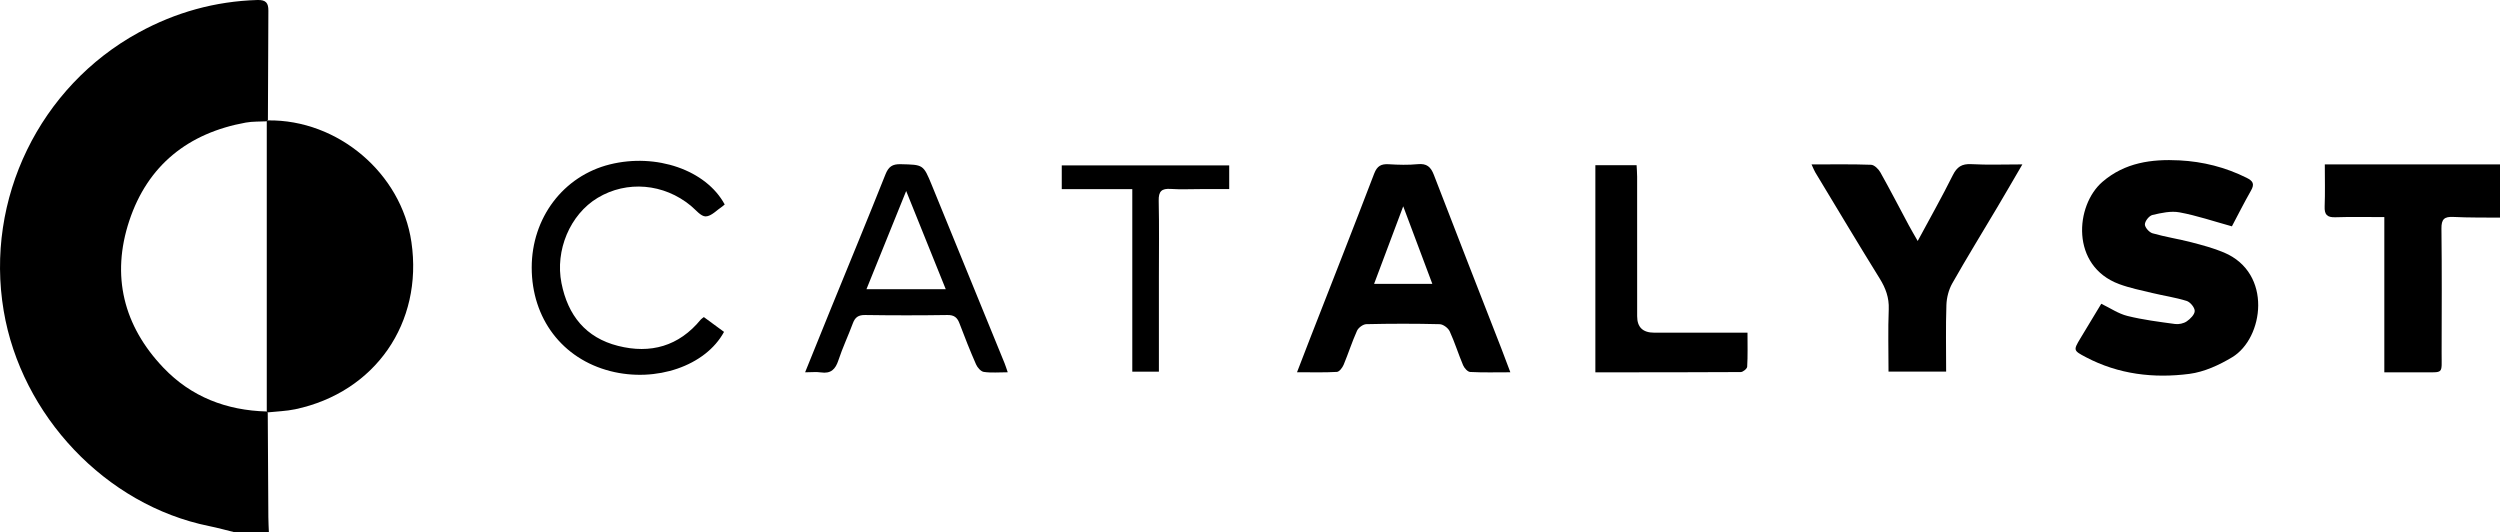 <svg viewBox="0 0 1122.88 239.17" xmlns="http://www.w3.org/2000/svg"><path d="m120.26 185.23c.09 15.68.17 31.35.27 47.03.02 2.3.15 4.61.24 6.91h-14.99c-3.95-.97-7.88-2.07-11.86-2.88-46.56-9.44-84.38-49.78-92.27-96.72-8.45-50.22 16.19-100.66 60.64-124.97 16.55-9.06 34.32-14.02 53.3-14.6 3.87-.12 4.98 1.35 4.95 4.82-.11 16.42-.15 32.84-.21 49.26-.22.07-.39.21-.51.41-3.15.17-6.36.01-9.44.57-25.89 4.69-44.06 19.21-52.31 44.09-8.18 24.66-2.65 47.18 15.35 66.04 12.48 13.08 28.34 19.17 46.41 19.63.1.18.25.31.44.4z"/><path d="m1122.88 97.75c-6.98-.08-13.97.05-20.93-.31-4.09-.21-5.42 1.01-5.37 5.22.22 18.56.13 37.13.08 55.69-.03 10.12 1.22 8.78-9.14 8.87-5.29.04-10.58 0-16.6 0v-69.71c-7.74 0-14.86-.17-21.96.07-3.74.13-4.99-1.17-4.84-4.86.24-6.08.07-12.18.07-18.88h78.7v23.9z"/><path d="m120.26 185.23c-.19-.08-.34-.21-.44-.4 0-43.45 0-86.89 0-130.34.12-.2.3-.34.51-.41 31.44-.44 59.94 23.73 64.46 54.66 5.3 36.31-16.3 67.47-52.19 75.08-4.03.85-8.22.95-12.33 1.4z"/><path d="m1002.47 101.66c-8.29-2.29-15.8-4.85-23.52-6.28-3.88-.72-8.22.25-12.18 1.18-1.47.34-3.35 2.71-3.39 4.21-.04 1.35 1.94 3.59 3.43 4.01 5.72 1.64 11.65 2.54 17.41 4.03 4.96 1.29 9.97 2.62 14.67 4.6 21.98 9.26 17.81 38.52 3.73 47.02-5.83 3.52-12.58 6.62-19.23 7.49-16.04 2.09-31.85.22-46.5-7.49-5.65-2.98-5.69-3.09-2.53-8.38 3.06-5.11 6.16-10.2 9.43-15.62 4.04 1.94 7.69 4.47 11.73 5.47 7.01 1.74 14.23 2.65 21.41 3.62 1.69.23 3.85-.23 5.24-1.18 1.61-1.1 3.58-3.07 3.59-4.68.01-1.55-2.01-3.99-3.62-4.5-5.04-1.57-10.33-2.33-15.48-3.57-4.99-1.2-10.07-2.22-14.86-4-21.88-8.13-19.76-35.36-7.47-45.93 10.06-8.65 22.05-10.28 34.6-9.63 10.54.55 20.63 3.08 30.15 7.83 2.88 1.44 3.63 2.78 1.98 5.69-3.17 5.59-6.07 11.33-8.6 16.11z"/><path d="m678.38 167.21c-6.51 0-12.28.17-18.04-.14-1.14-.06-2.64-1.74-3.18-3.01-2.14-5.03-3.74-10.3-6.03-15.25-.69-1.49-2.92-3.16-4.49-3.2-10.98-.28-21.98-.26-32.96-.01-1.46.03-3.56 1.59-4.18 2.97-2.25 4.98-3.89 10.22-6 15.26-.55 1.31-1.93 3.15-3.03 3.21-5.58.33-11.19.15-17.91.15 2.17-5.64 3.97-10.35 5.81-15.05 9.64-24.71 19.37-49.38 28.84-74.15 1.33-3.47 3.15-4.43 6.59-4.22 4.31.27 8.69.39 12.97-.03 4.06-.4 5.87 1.19 7.26 4.82 9.99 25.99 20.16 51.91 30.26 77.85 1.3 3.35 2.54 6.72 4.08 10.78zm-35.05-39.72c-4.28-11.42-8.41-22.43-13.07-34.83-4.67 12.45-8.81 23.46-13.08 34.83h26.14z"/><path d="m813.65 73.85c9.5 0 18.13-.16 26.74.16 1.46.05 3.33 1.9 4.17 3.39 4.38 7.81 8.48 15.77 12.71 23.66 1.15 2.16 2.41 4.26 4.07 7.18 5.54-10.3 10.89-19.75 15.72-29.46 1.89-3.81 4.07-5.28 8.37-5.05 7.29.4 14.62.11 22.92.11-3.96 6.78-7.55 13-11.21 19.17-6.77 11.41-13.73 22.71-20.27 34.25-1.61 2.85-2.53 6.43-2.64 9.71-.34 9.89-.12 19.79-.12 29.95h-25.88c0-9.52-.27-18.77.1-27.99.21-5.26-1.39-9.53-4.1-13.89-9.79-15.78-19.3-31.74-28.9-47.63-.49-.81-.82-1.73-1.67-3.55z"/><path d="m361.61 167.23c3.98-9.82 7.66-18.99 11.39-28.13 8.25-20.24 16.61-40.42 24.69-60.73 1.39-3.49 3.09-4.72 6.87-4.62 10.13.25 10.14.06 13.98 9.44 10.9 26.66 21.8 53.32 32.68 79.99.42 1.03.74 2.11 1.41 4.03-3.95 0-7.4.33-10.74-.16-1.33-.19-2.88-1.97-3.5-3.39-2.66-6.06-5.1-12.22-7.44-18.42-1-2.66-2.41-3.8-5.46-3.75-12.3.19-24.61.18-36.91 0-3-.04-4.5.98-5.51 3.69-2.07 5.58-4.64 11-6.5 16.64-1.34 4.07-3.38 6.11-7.85 5.45-2.07-.31-4.22-.05-7.1-.05zm45.4-81.45c-6.2 15.34-11.93 29.49-17.84 44.12h35.62c-5.93-14.7-11.6-28.79-17.78-44.12z"/><path d="m716.56 167.22v-93.02h18.52c.08 1.68.24 3.42.24 5.16.02 20.9.01 41.8.01 62.69q0 7.37 7.64 7.37h35.94 5.98c0 5.45.15 10.38-.14 15.29-.05.89-1.87 2.39-2.89 2.4-21.6.14-43.2.11-65.31.11z"/><path d="m325.48 91.86c-.48.4-.71.65-.98.82-2.5 1.64-4.98 4.46-7.52 4.52-2.18.05-4.5-2.99-6.67-4.77-12.14-10.03-28.73-11.46-41.86-3.57-12.46 7.49-19.18 23.62-16.26 38.31 2.88 14.51 10.91 24.52 25.42 28.19 14.58 3.69 27.31.16 37.12-11.8.3-.36.74-.61 1.41-1.14 3.03 2.22 6.06 4.45 9.06 6.65-8.28 15.27-30.51 22.87-51.03 17.63-21.58-5.51-35.34-23.61-35.35-46.51 0-22.35 14.19-41.12 35.06-46.33 20.83-5.2 43.26 2.48 51.62 17.98z"/><path d="m508.57 84.96h-31.68v-10.68h75.21v10.65c-4.29 0-8.53 0-12.78 0-4.49 0-9 .23-13.47-.07-4.09-.28-5.51 1.05-5.42 5.27.26 11.44.09 22.89.09 34.33v36.82 5.64h-11.95v-81.95z"/></svg>